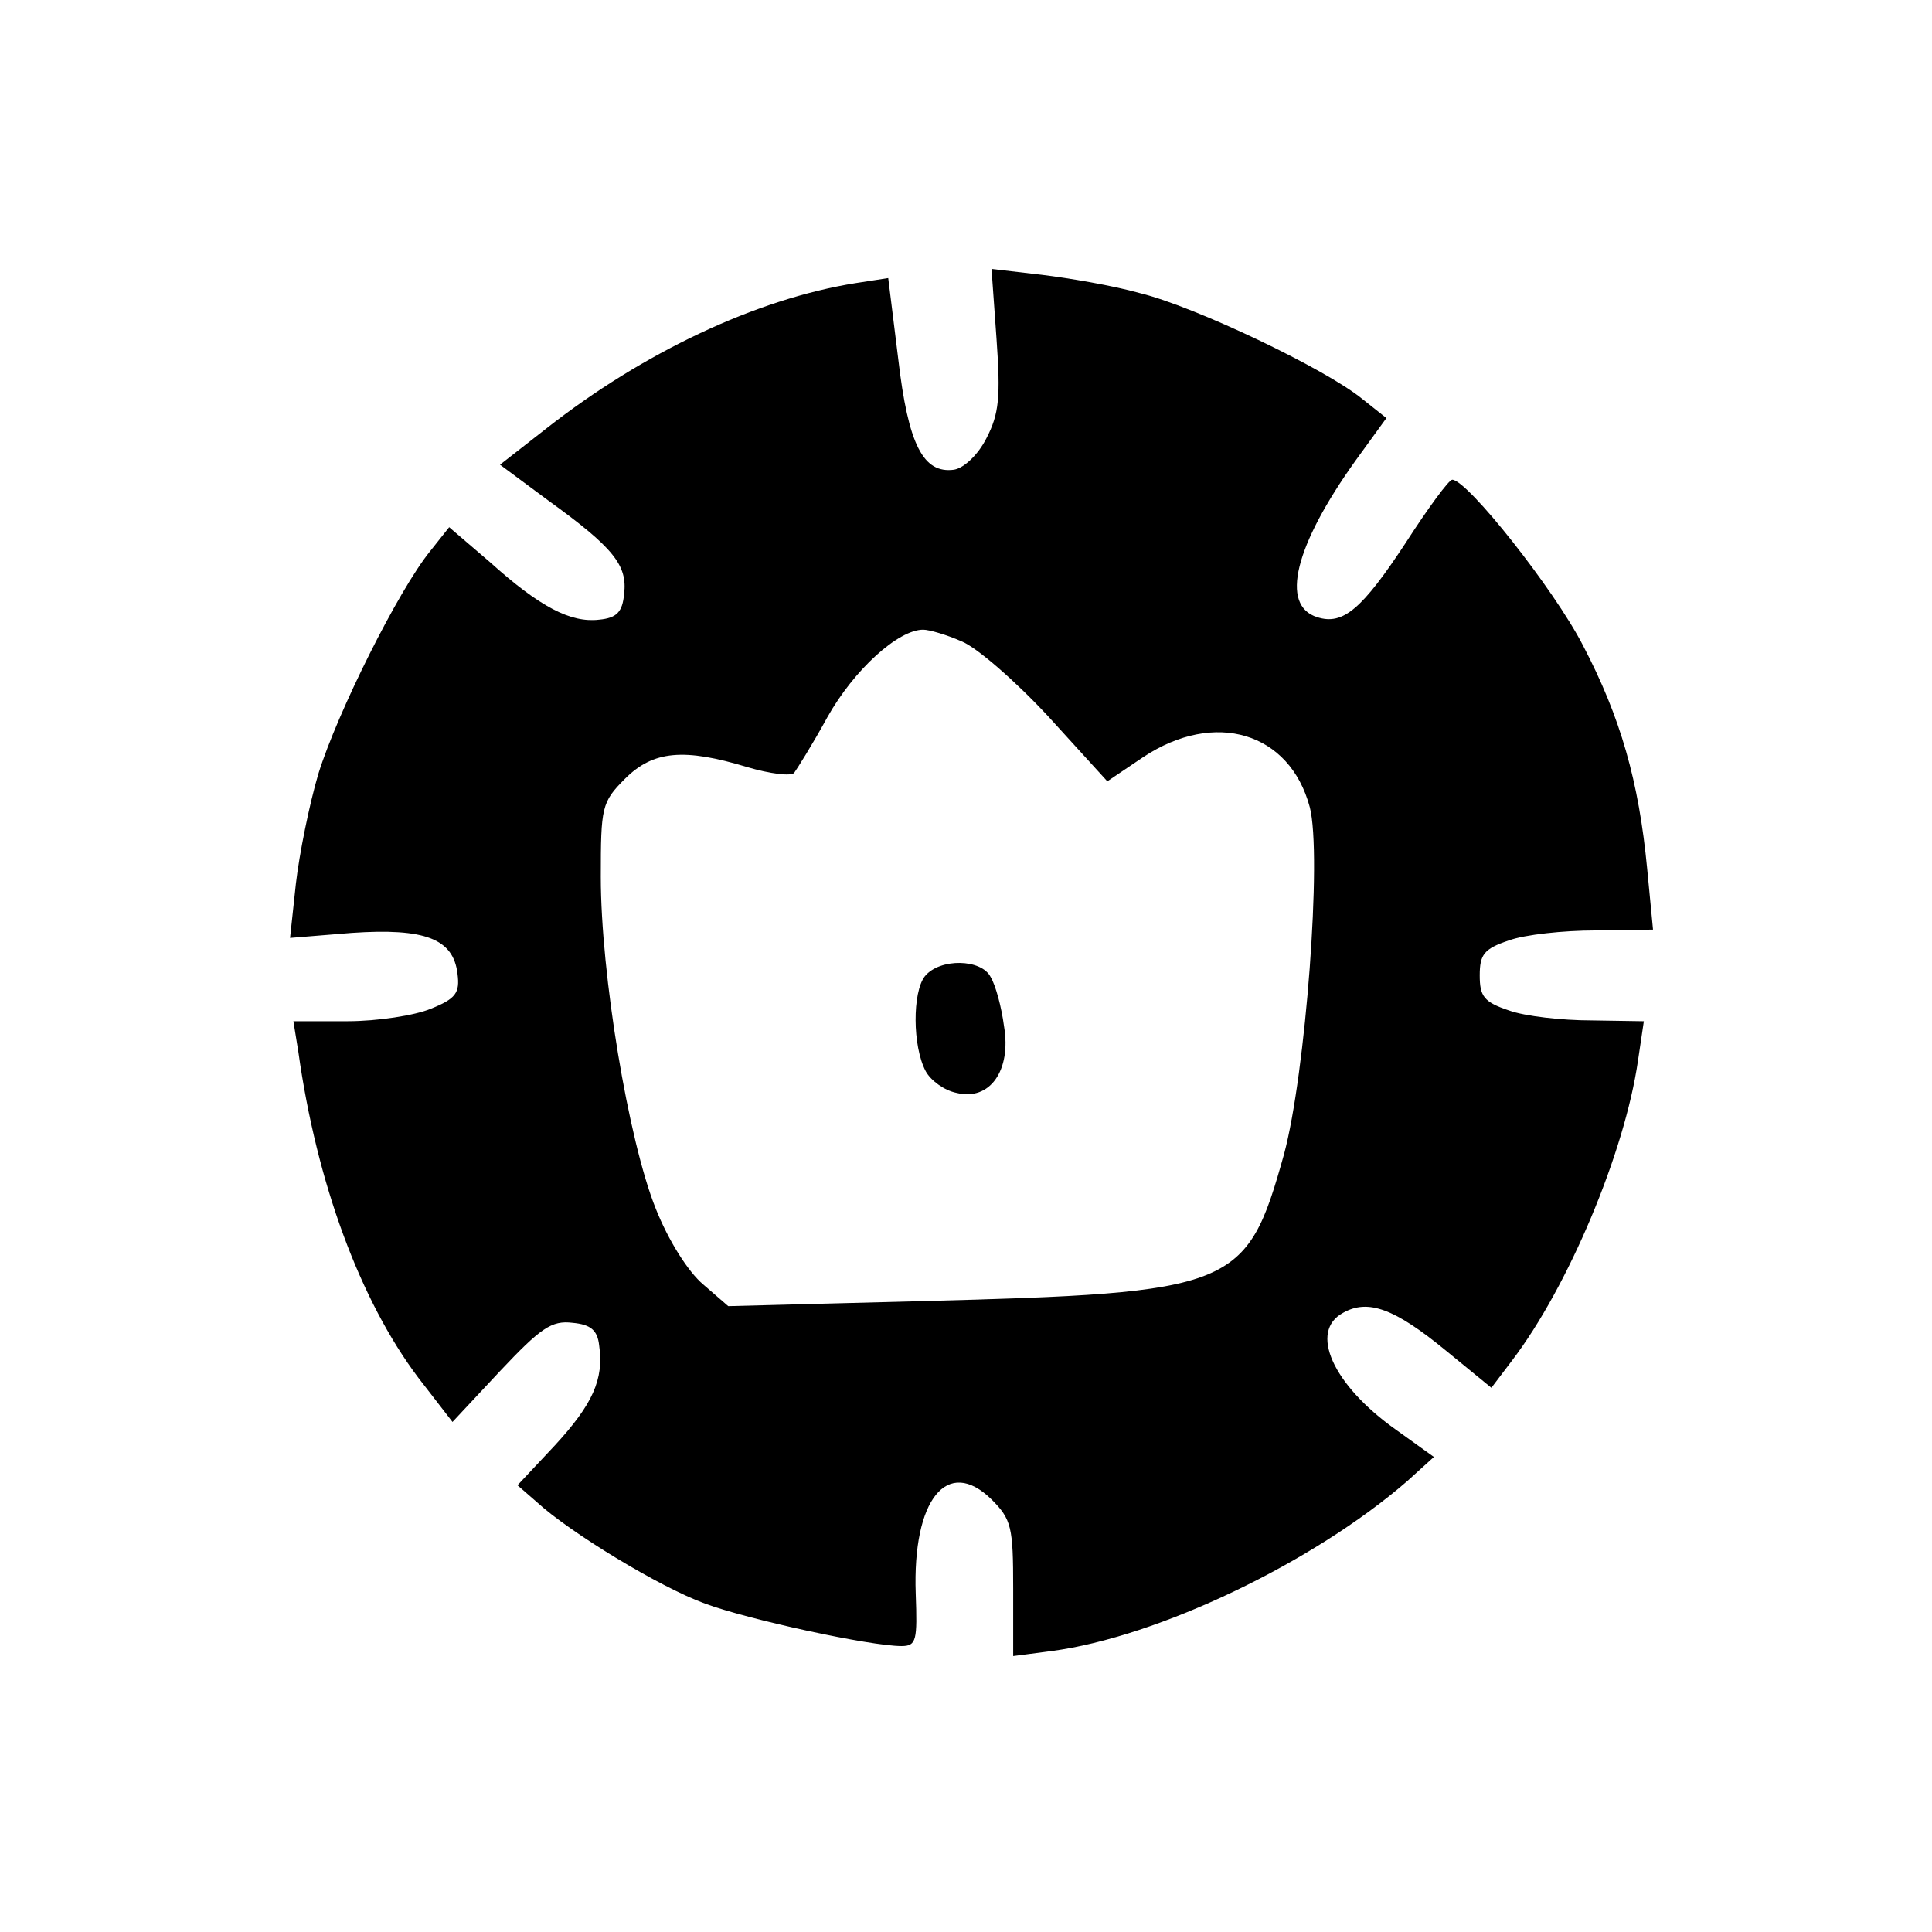 <?xml version="1.0" encoding="UTF-8"?>
<!-- Uploaded to: ICON Repo, www.iconrepo.com, Generator: ICON Repo Mixer Tools -->
<svg fill="#000000" width="800px" height="800px" version="1.1" viewBox="144 144 512 512" xmlns="http://www.w3.org/2000/svg">
 <path d="m405.44 260.09c3.309-6.402 3.754-10.816 2.648-26.273l-1.324-18.543 13.246 1.543c7.285 0.883 18.988 2.871 26.051 4.859 14.574 3.531 49.234 20.09 58.949 28.039l6.402 5.078-8.168 11.258c-16.117 22.52-20.09 38.418-10.156 41.508 6.844 2.207 11.922-2.207 23.402-19.648 5.961-9.273 11.48-16.781 12.367-16.781 3.973 0 26.934 28.926 34.66 43.938 9.938 18.988 14.793 35.988 17 59.168l1.547 16.117-15.234 0.223c-8.391 0-18.766 1.102-22.961 2.648-6.625 2.207-7.727 3.754-7.727 9.273 0 5.519 1.102 7.066 7.727 9.273 4.195 1.543 14.129 2.648 21.855 2.648l13.91 0.219-1.543 10.379c-3.535 24.508-18.547 60.055-33.34 79.48l-5.519 7.285-12.145-9.934c-13.465-11.039-20.531-13.688-27.156-9.934-9.051 4.856-2.867 18.984 13.91 30.906l10.156 7.289-7.066 6.402c-24.945 21.637-66.012 41.285-94.273 45.039l-10.156 1.324v-17.883c0-16.34-0.441-18.324-5.738-23.625-11.703-11.48-20.977 0-20.09 24.949 0.441 12.363 0.219 13.91-3.754 13.91-8.391 0-40.848-7.066-52.105-11.262-12.145-4.414-35.988-18.984-44.598-26.934l-5.078-4.418 9.934-10.598c9.938-10.816 13.027-17.441 11.703-26.492-0.441-3.973-2.207-5.519-7.066-5.961-5.519-0.664-8.391 1.324-19.207 12.805l-12.586 13.469-9.051-11.703c-15.457-20.531-26.938-51.66-31.793-86.324l-1.324-8.172h14.352c7.945 0 17.883-1.543 22.078-3.309 6.621-2.652 7.727-4.195 7.062-9.273-1.102-9.273-8.609-12.145-28.039-10.82l-16.336 1.328 1.543-14.352c0.883-7.727 3.535-20.977 5.961-29.145 5.078-16.336 21.195-48.57 29.586-58.949l5.078-6.402 10.82 9.273c13.246 11.922 21.414 16.117 28.922 15.234 4.637-0.441 6.18-1.988 6.621-6.844 0.883-7.508-2.648-12.145-20.09-24.73l-12.805-9.492 12.145-9.492c25.828-20.312 55.855-34.445 82.129-38.637l8.609-1.328 2.652 21.418c2.648 22.738 6.621 30.469 14.789 29.363 2.652-0.441 6.402-3.973 8.613-8.391zm16.336 73.742c-8.609-9.273-18.988-18.324-22.961-19.871-3.973-1.766-8.609-3.09-10.156-3.09-6.621 0-18.324 10.598-25.391 23.184-3.973 7.285-8.168 13.906-8.828 14.789-0.887 0.887-6.406 0.223-12.367-1.543-16.777-5.078-24.945-4.418-32.453 3.09-6.184 6.184-6.402 7.508-6.402 26.051 0 25.613 7.285 69.77 14.57 87.875 3.312 8.387 8.609 16.777 12.586 20.09l6.621 5.738 51.004-1.324c83.453-2.207 86.324-3.309 96.258-38.855 5.742-21.195 10.156-79.48 6.848-92.066-5.301-19.871-25.172-25.832-44.156-13.246l-9.496 6.402zm-32.453 94.055c-3.535-6.625-3.535-20.977-0.223-25.172 3.973-4.856 15.012-4.633 17.441 0.223 1.324 2.207 2.871 7.949 3.535 13.027 1.984 11.699-3.754 19.867-12.586 17.66-3.312-0.66-6.844-3.312-8.168-5.738z" fill-rule="evenodd"/>
</svg>